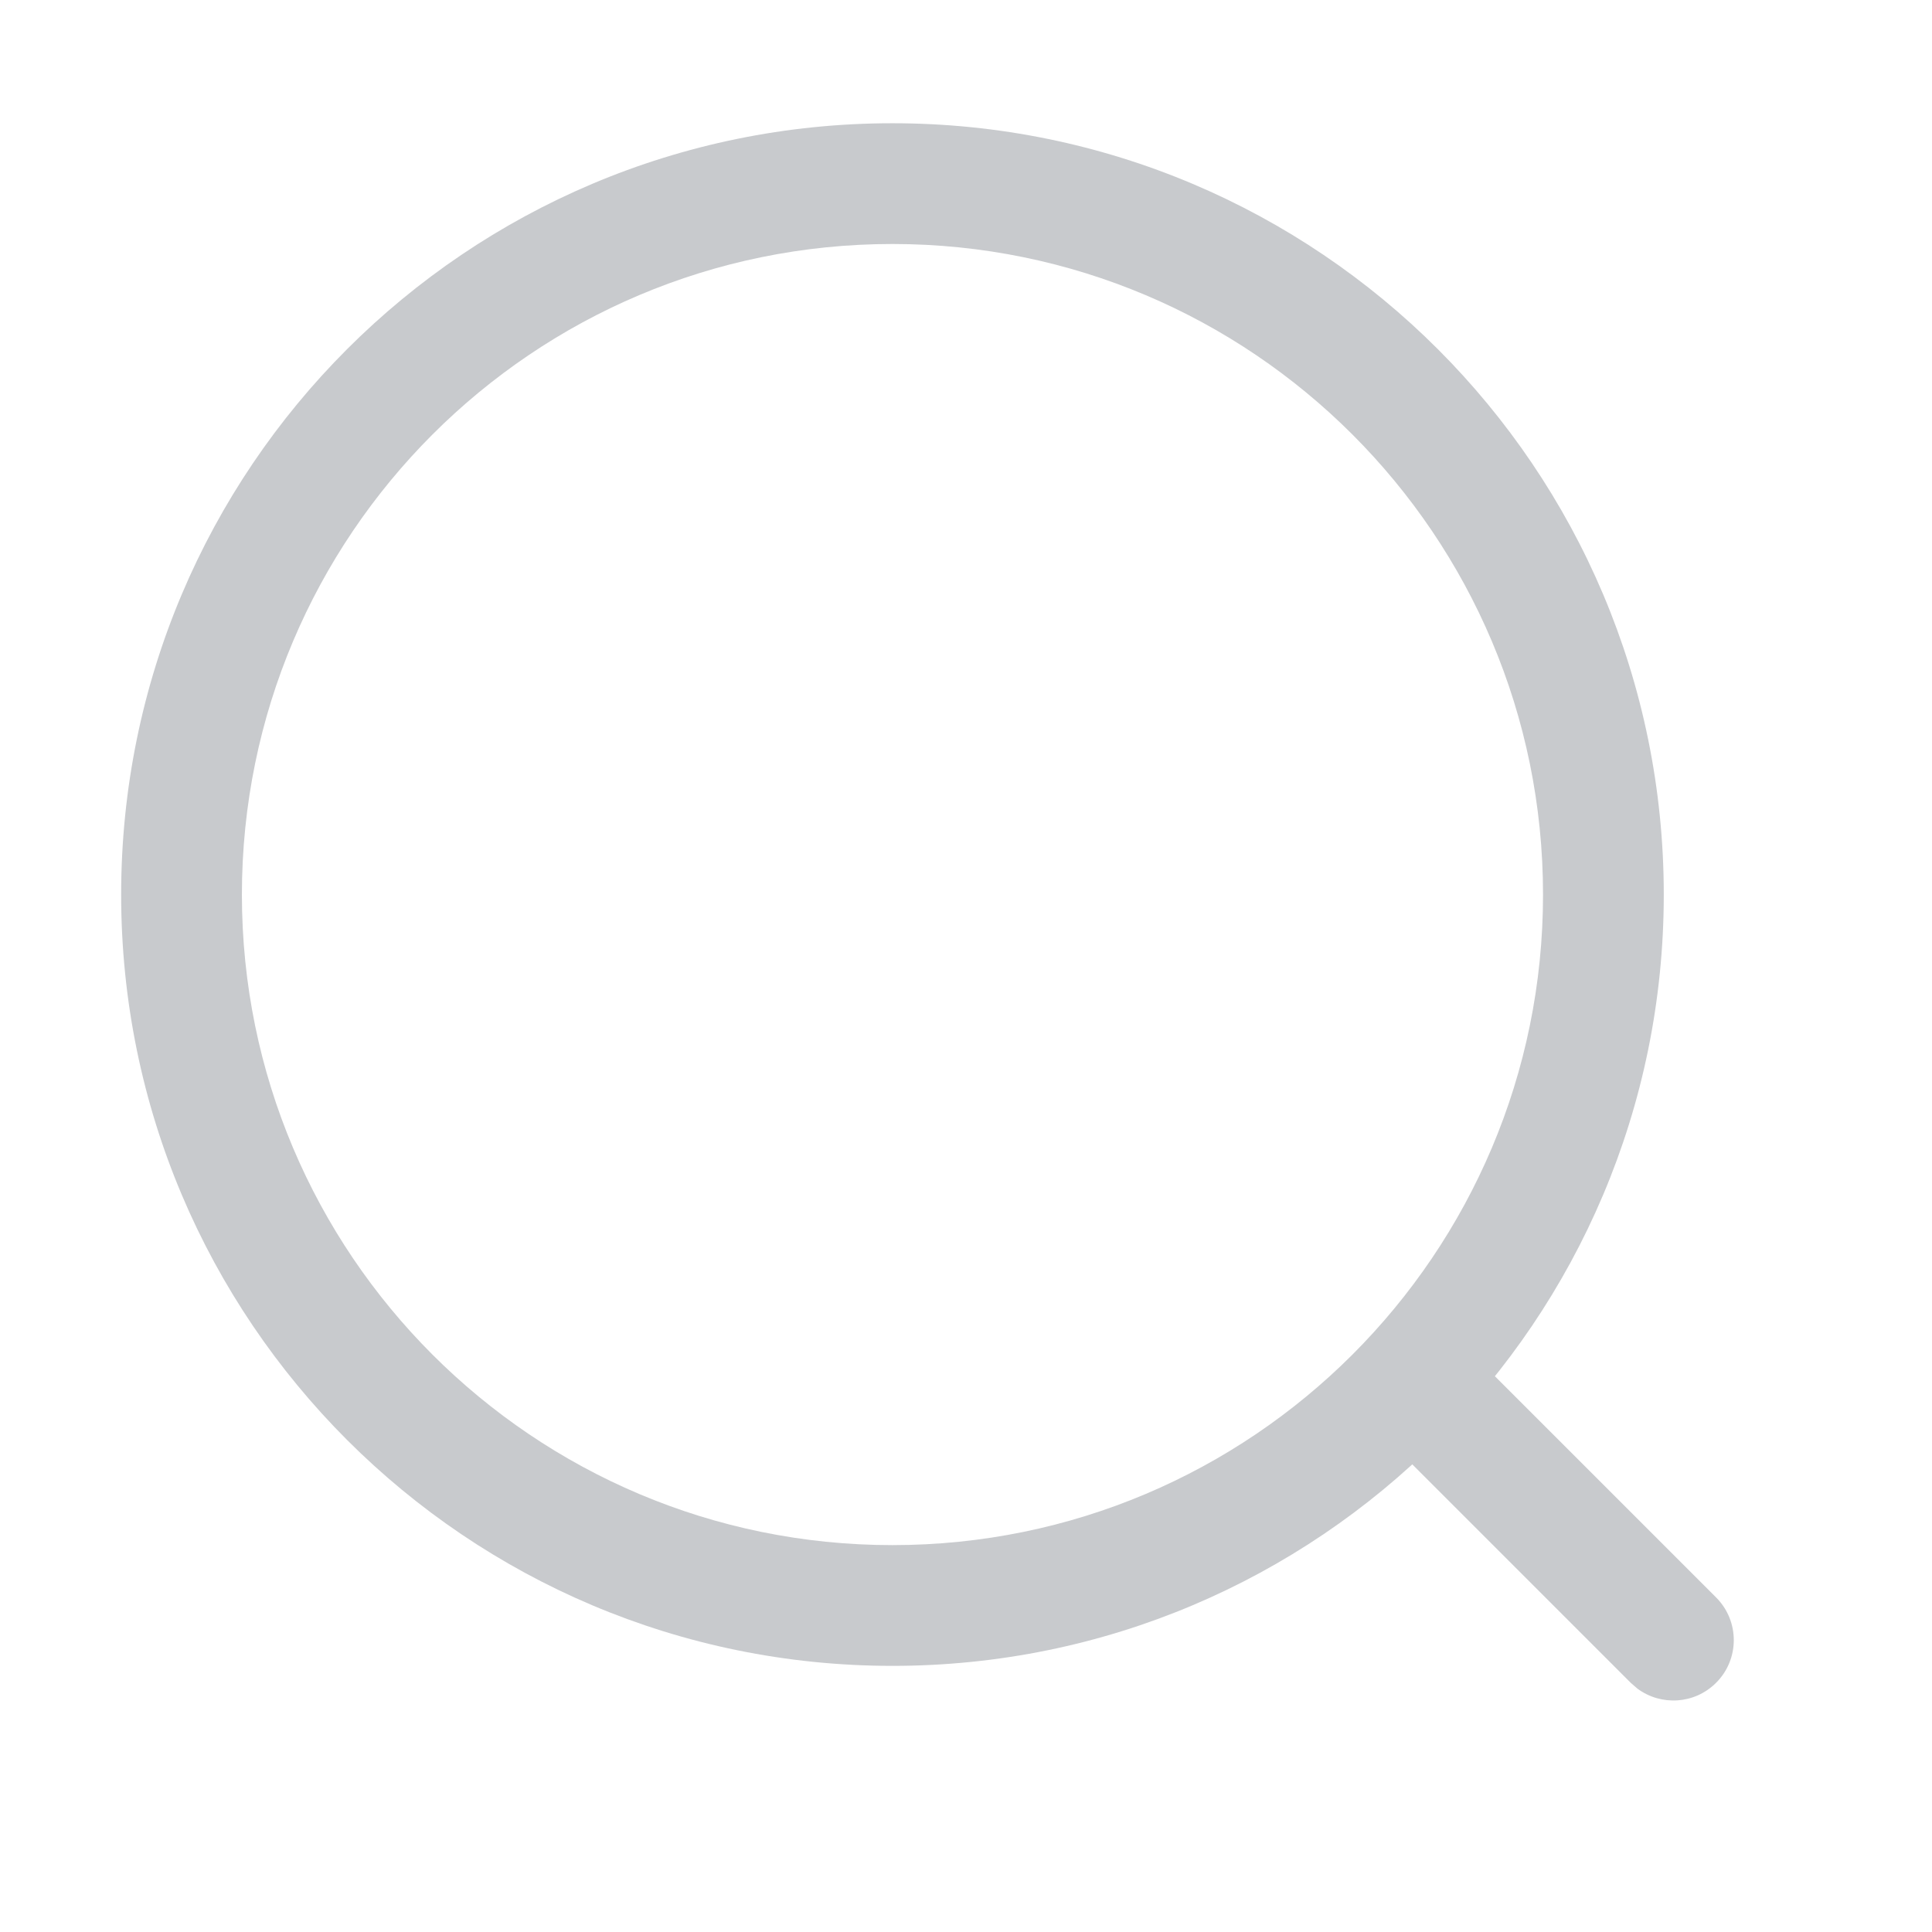 <svg xmlns="http://www.w3.org/2000/svg" viewBox="0 0 24 24" class="design-iconfont">
  <g fill="#C8CACD" fill-rule="nonzero">
    <path d="M17.164,16.75 C17.43,16.484 17.847,16.46 18.14,16.678 L18.224,16.75 L21.318,19.844 C21.611,20.137 21.611,20.612 21.318,20.904 C21.052,21.171 20.635,21.195 20.341,20.977 L20.257,20.904 L17.164,17.811 C16.871,17.518 16.871,17.043 17.164,16.75 Z"/>
    <path d="M11.086,1.531 C5.795,1.531 1.505,5.821 1.505,11.113 C1.505,16.404 5.795,20.694 11.086,20.694 C16.378,20.694 20.668,16.404 20.668,11.113 C20.668,5.821 16.378,1.531 11.086,1.531 Z M11.086,3.031 C15.549,3.031 19.168,6.649 19.168,11.113 C19.168,15.576 15.549,19.194 11.086,19.194 C6.623,19.194 3.005,15.576 3.005,11.113 C3.005,6.649 6.623,3.031 11.086,3.031 Z"/>
  </g>
</svg>
